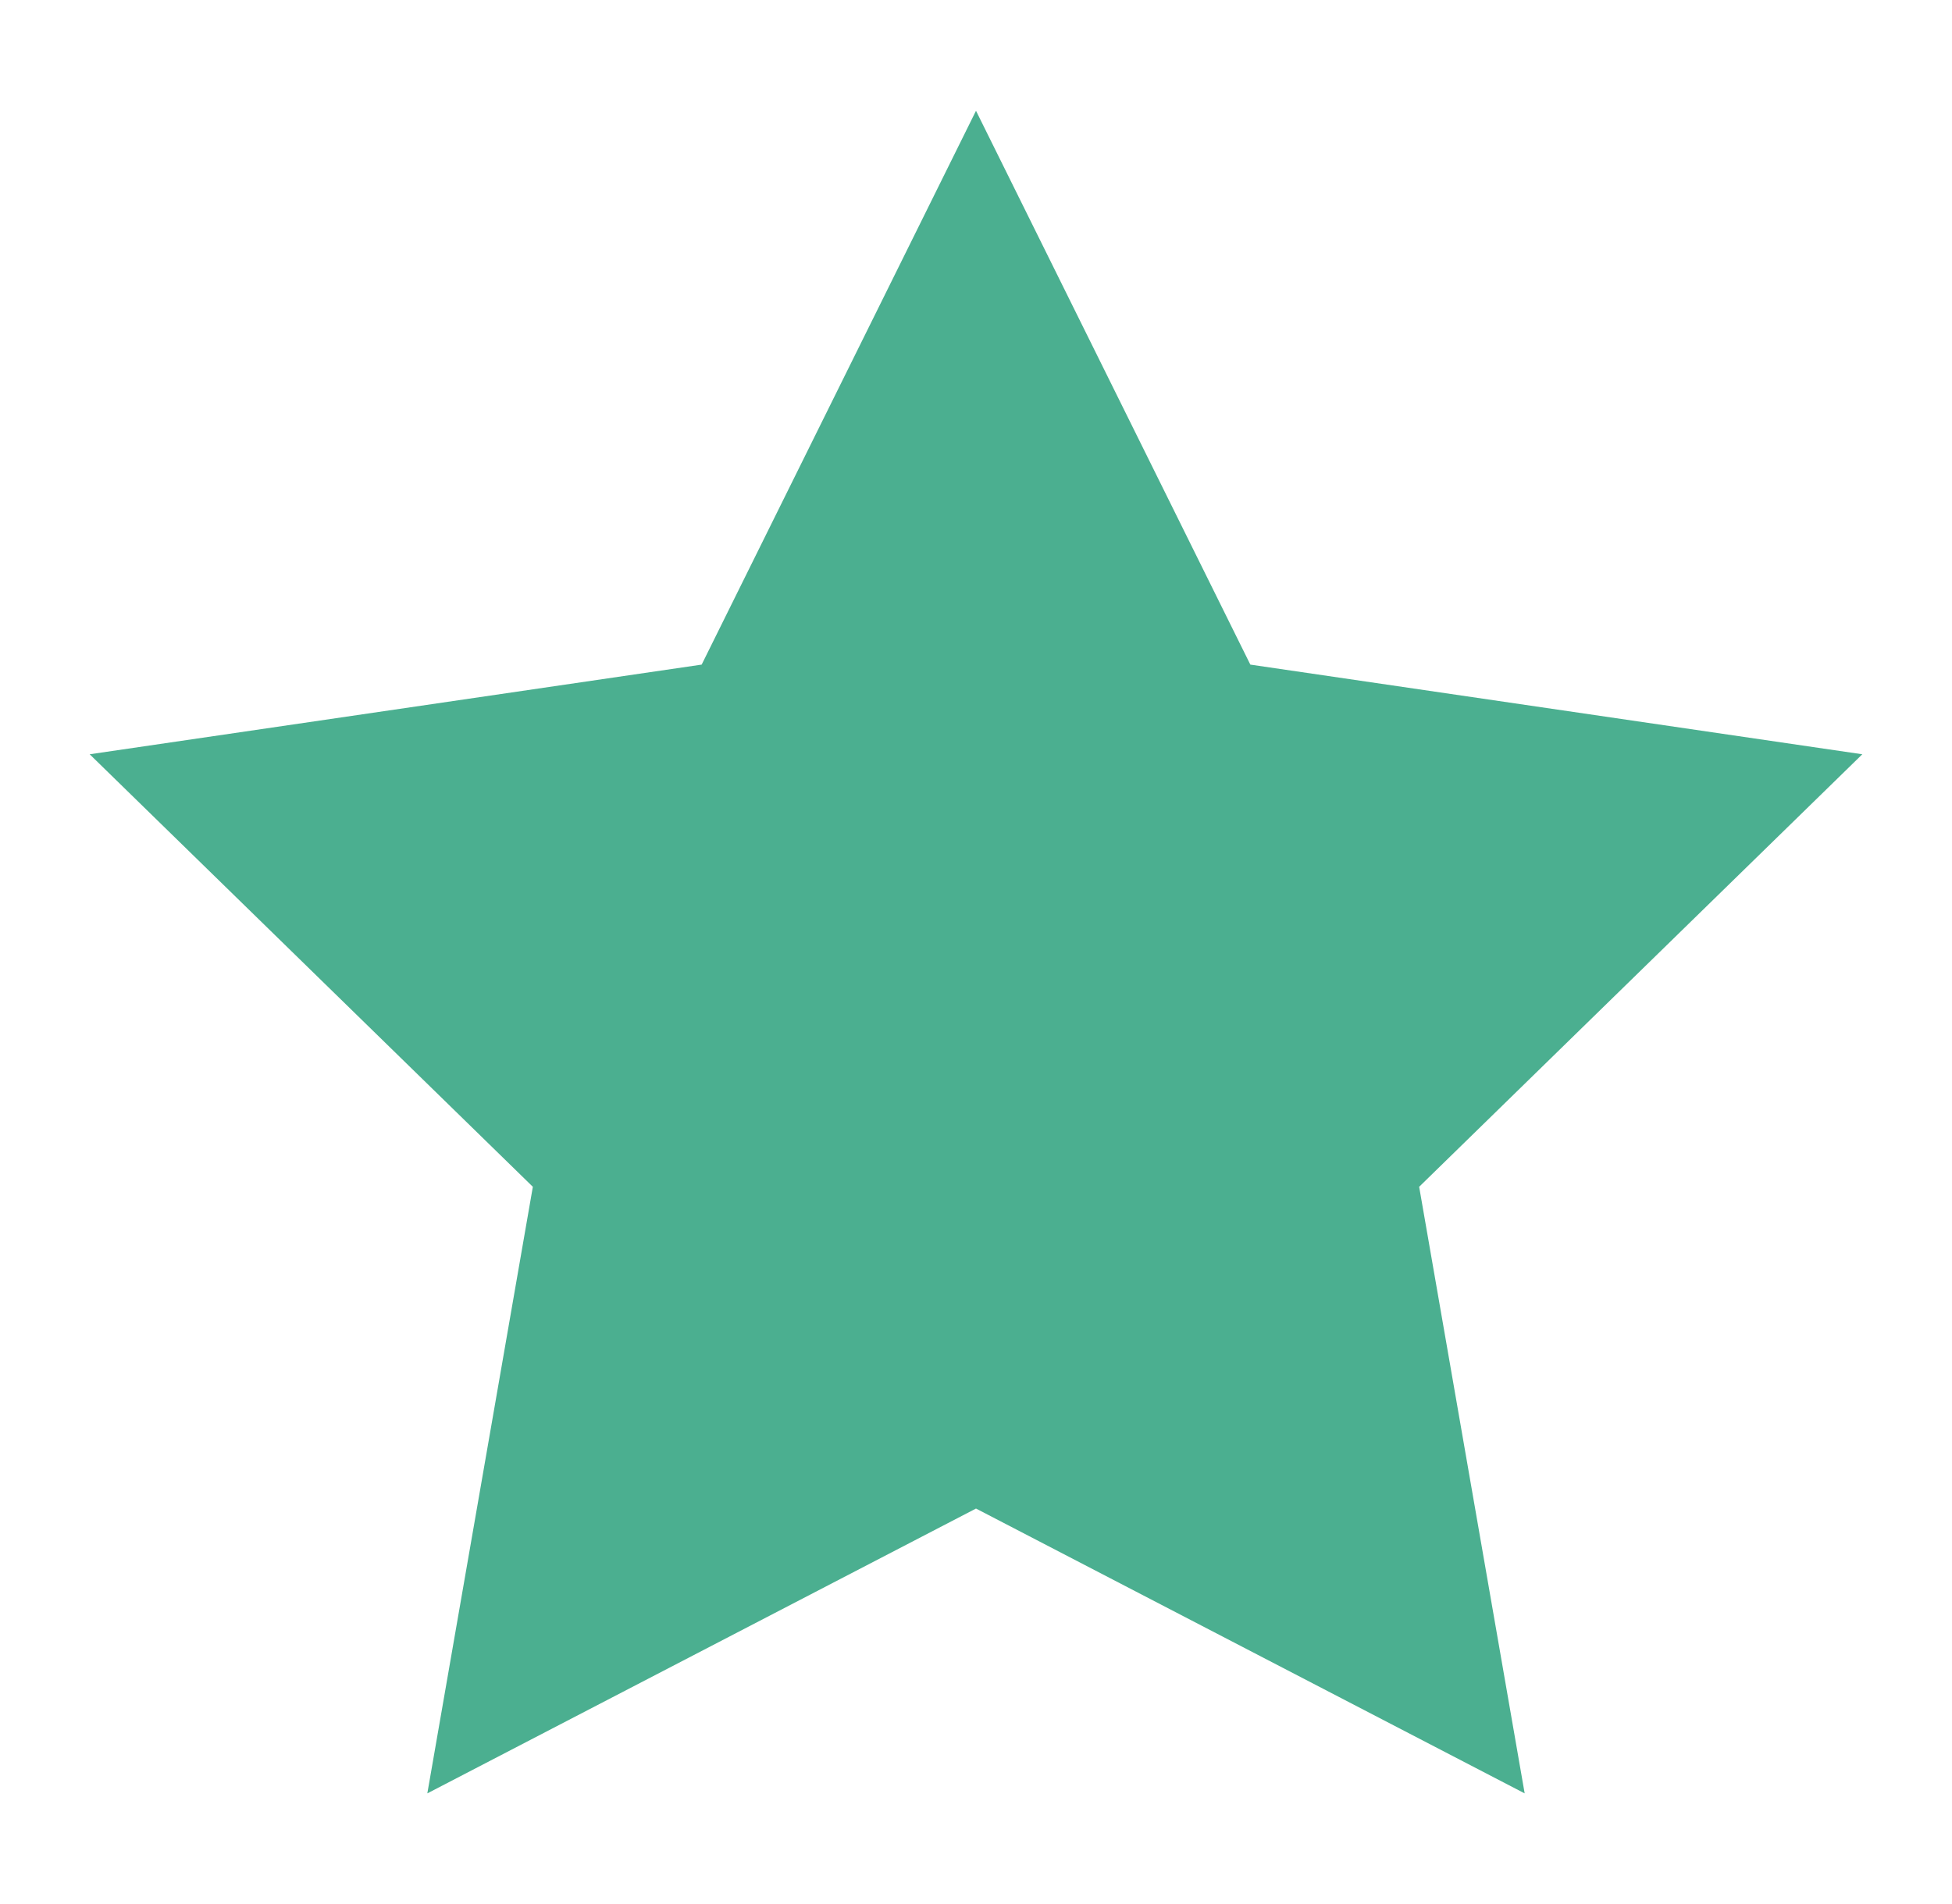 <?xml version="1.0" encoding="utf-8"?>
<!-- Generator: Adobe Illustrator 24.1.1, SVG Export Plug-In . SVG Version: 6.00 Build 0)  -->
<svg version="1.1" id="レイヤー_1" xmlns="http://www.w3.org/2000/svg" xmlns:xlink="http://www.w3.org/1999/xlink" x="0px"
	 y="0px" viewBox="0 0 37 36.1" style="enable-background:new 0 0 37 36.1;" xml:space="preserve">
<style type="text/css">
	.st0{fill:#4BAF90;}
</style>
<g>
	<g>
		<polygon class="st0" points="18.5,2.1 23.7,12.6 35.3,14.3 26.9,22.5 28.9,34 18.5,28.6 8.1,34 10.1,22.5 1.7,14.3 13.3,12.6 		
			"/>
	</g>
</g>
</svg>
